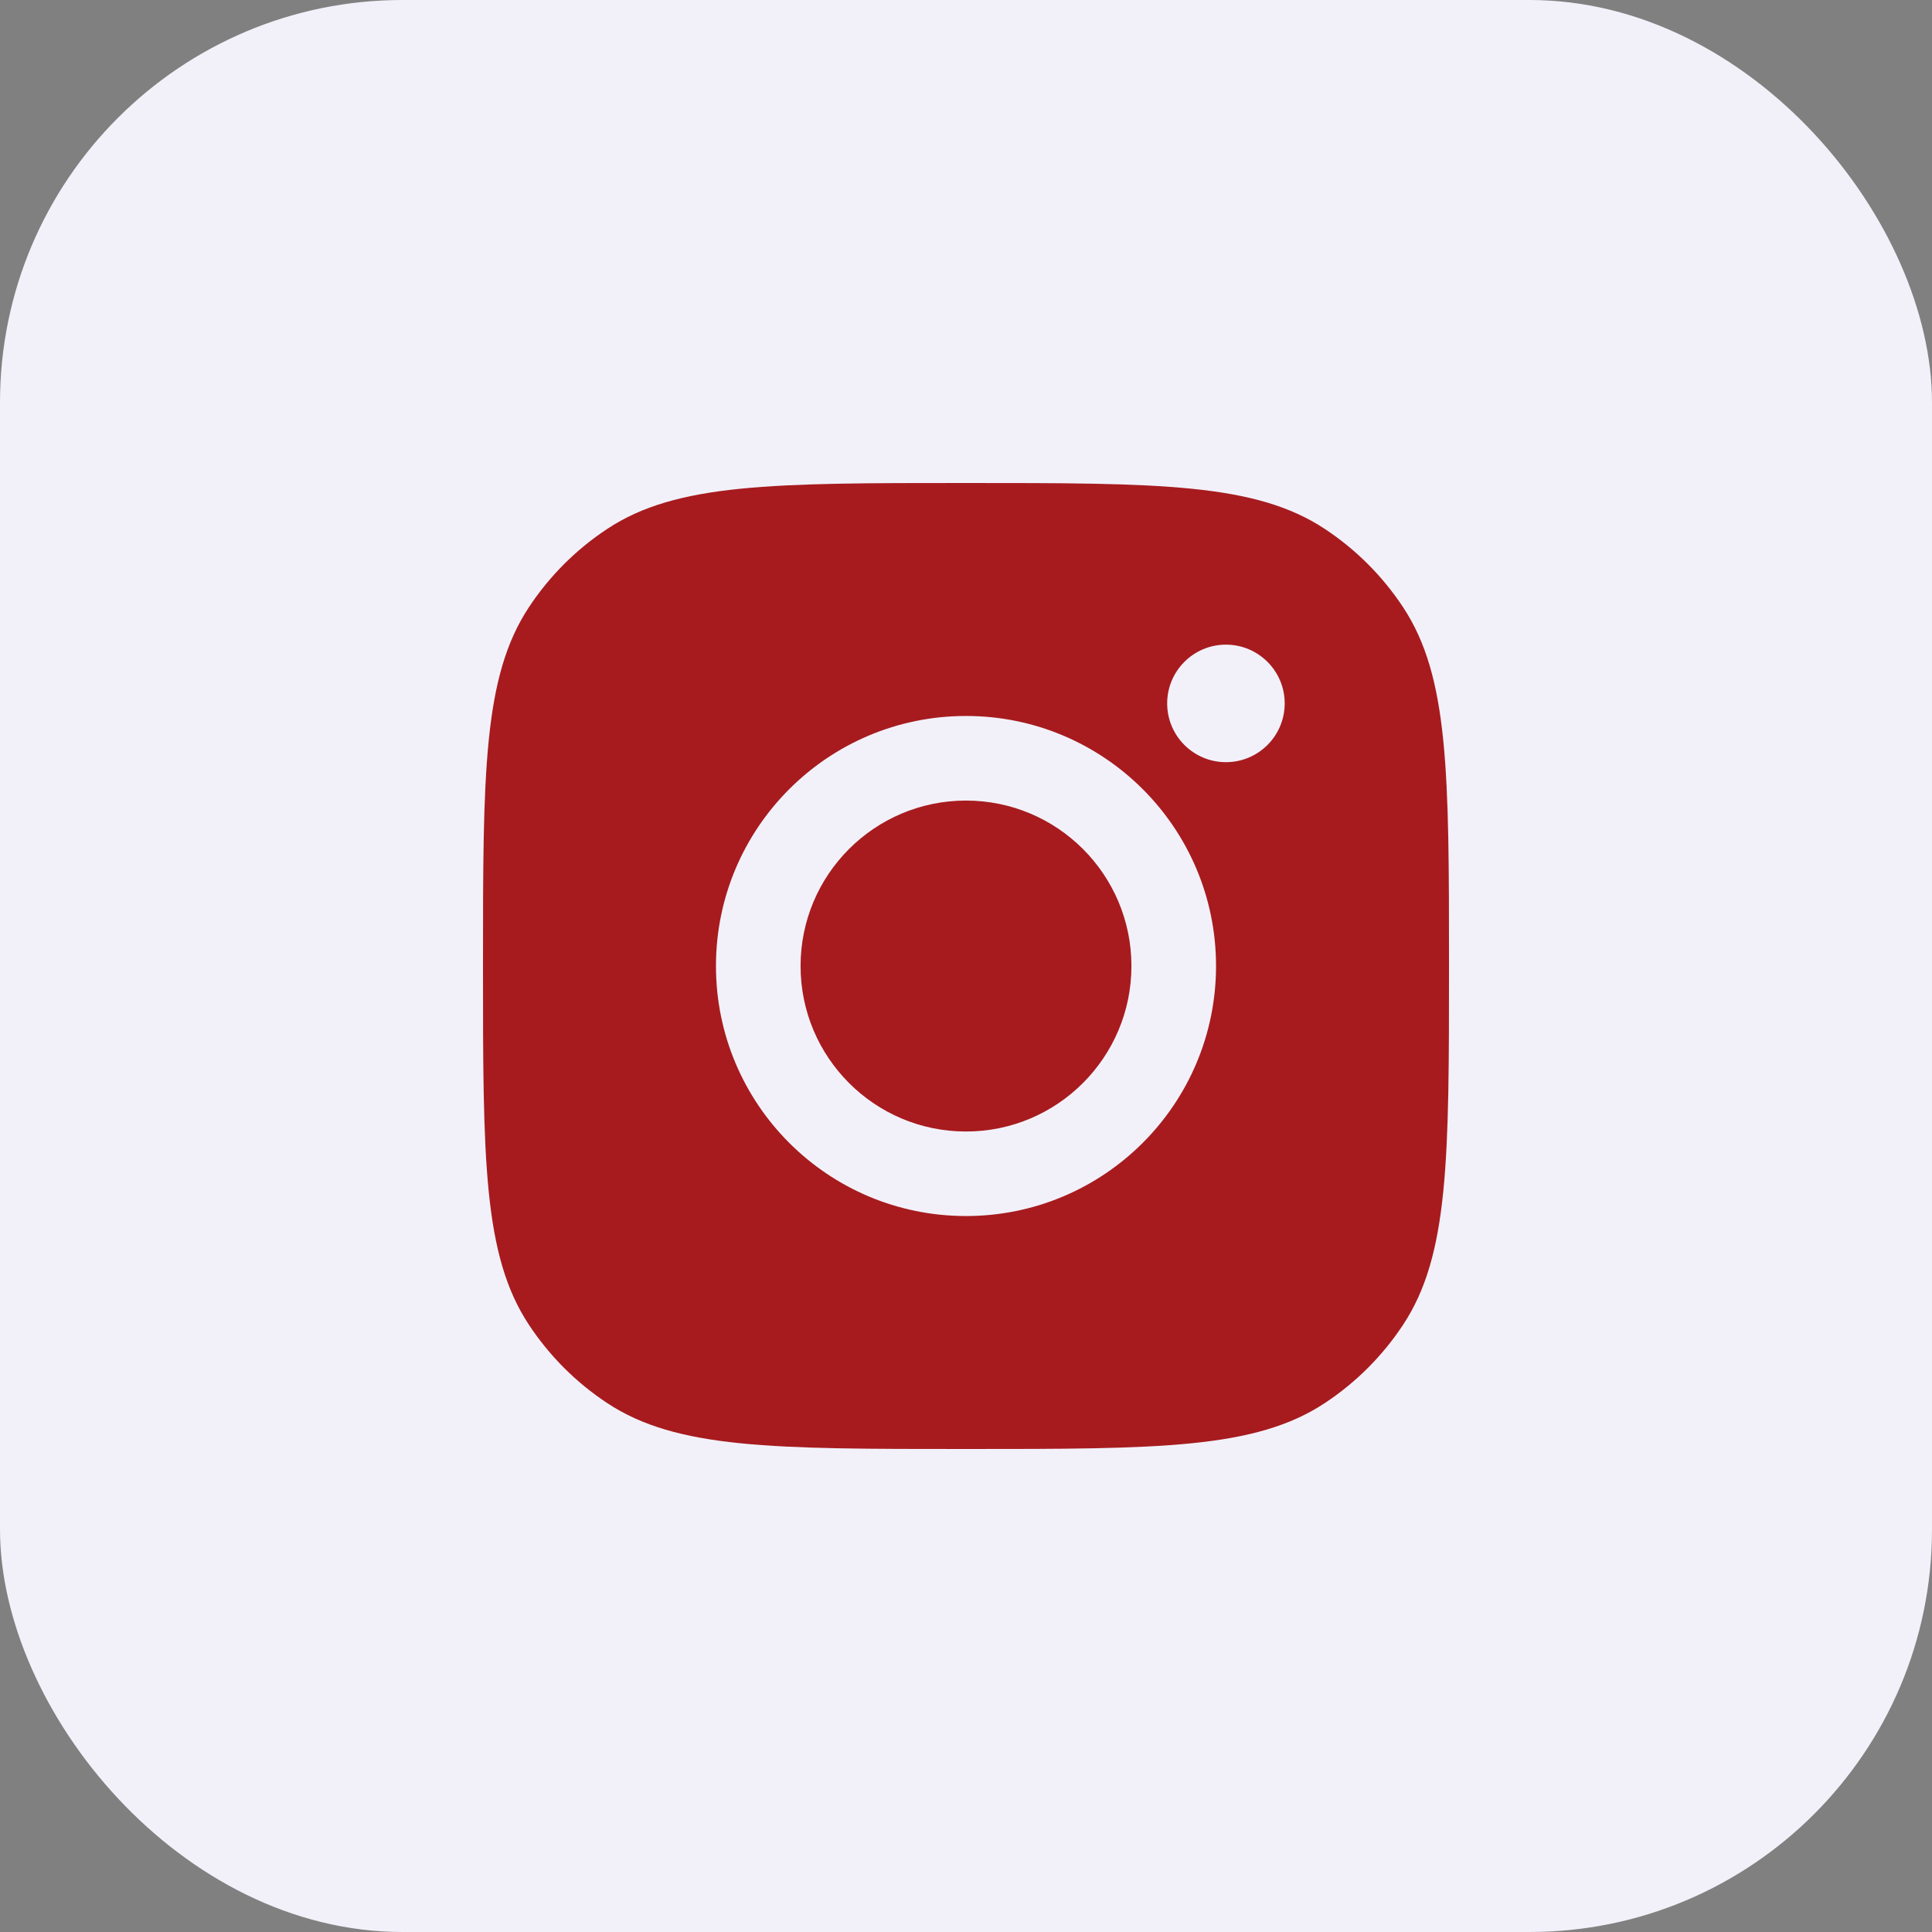 <svg width="24" height="24" viewBox="0 0 24 24" fill="none" xmlns="http://www.w3.org/2000/svg">
<rect x="0" y="0" width="24" height="24" fill="#808080" stroke="none"/>
<rect width="24" height="24" rx="5" fill="#F2F1FA"/>
<path fill-rule="evenodd" clip-rule="evenodd" d="M6 12C6 9.603 6 8.405 6.571 7.542C6.826 7.156 7.156 6.826 7.542 6.571C8.405 6 9.603 6 12 6C14.397 6 15.595 6 16.458 6.571C16.844 6.826 17.174 7.156 17.429 7.542C18 8.405 18 9.603 18 12C18 14.397 18 15.595 17.429 16.458C17.174 16.844 16.844 17.174 16.458 17.429C15.595 18 14.397 18 12 18C9.603 18 8.405 18 7.542 17.429C7.156 17.174 6.826 16.844 6.571 16.458C6 15.595 6 14.397 6 12ZM15.106 12C15.106 13.716 13.715 15.106 12 15.106C10.284 15.106 8.894 13.716 8.894 12C8.894 10.285 10.284 8.894 12 8.894C13.715 8.894 15.106 10.285 15.106 12ZM12 14.056C13.135 14.056 14.055 13.135 14.055 12C14.055 10.865 13.135 9.945 12 9.945C10.865 9.945 9.945 10.865 9.945 12C9.945 13.135 10.865 14.056 12 14.056ZM15.229 9.468C15.632 9.468 15.959 9.141 15.959 8.738C15.959 8.335 15.632 8.008 15.229 8.008C14.826 8.008 14.499 8.335 14.499 8.738C14.499 9.141 14.826 9.468 15.229 9.468Z" fill="#A71B1E"/>
</svg>
